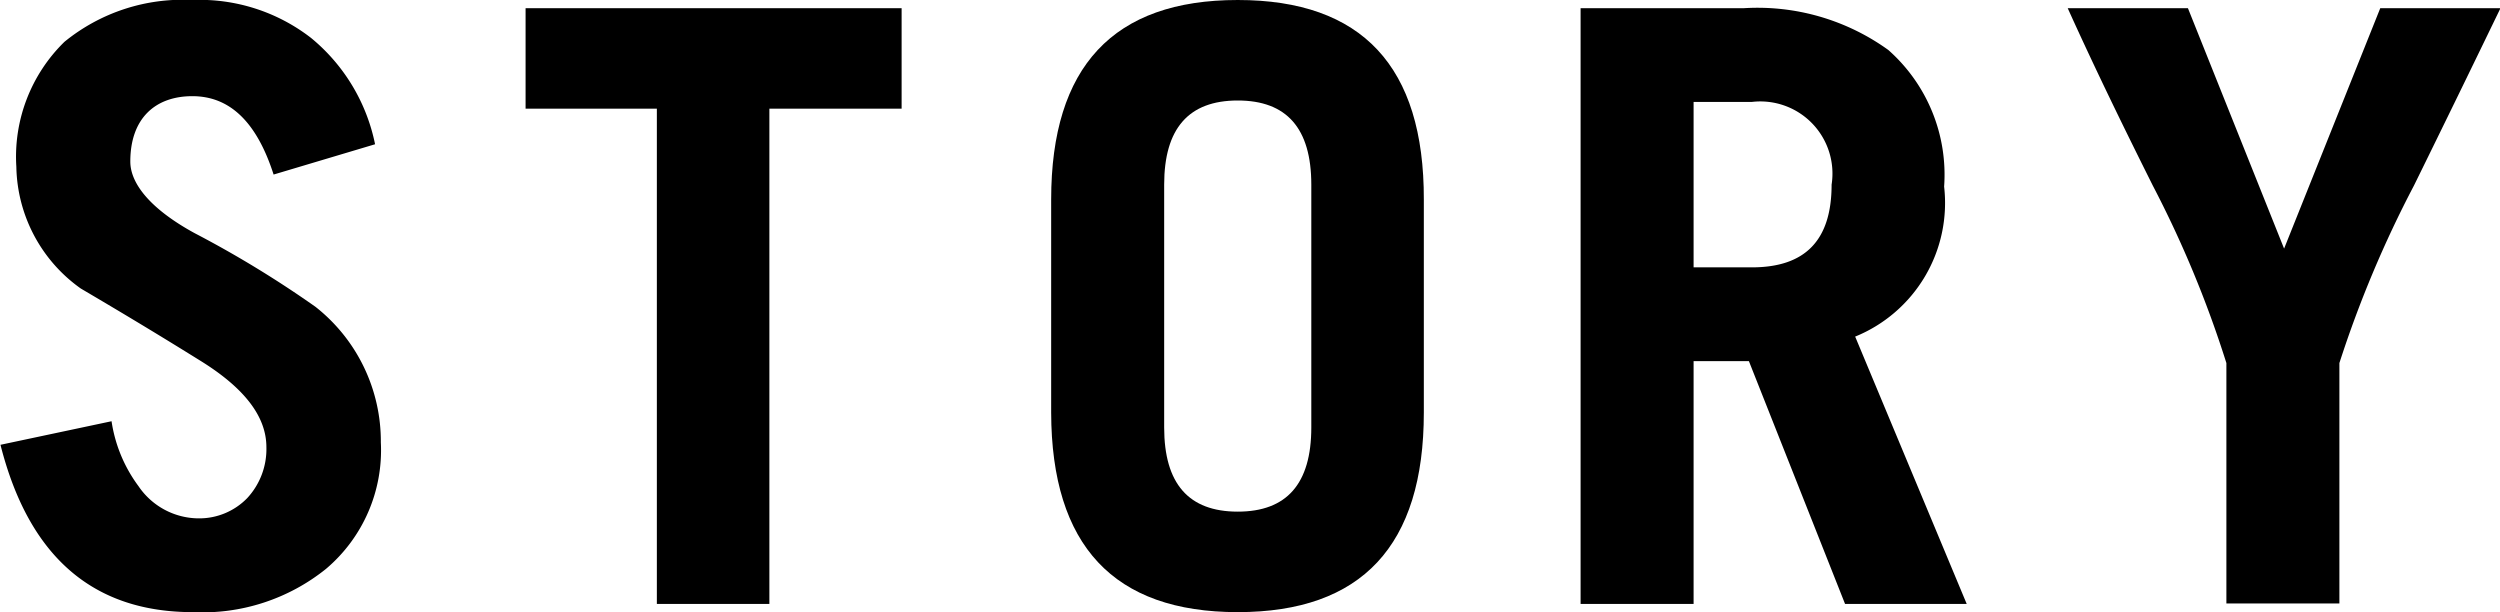<svg xmlns="http://www.w3.org/2000/svg" viewBox="0 0 51.99 12.73"><g id="レイヤー_2" data-name="レイヤー 2"><g id="レイヤー_1-2" data-name="レイヤー 1"><path d="M7.92,9.2a3.23,3.23,0,0,1-1.14,2.63,4.1,4.1,0,0,1-2.77.9q-3.12,0-4-3.48l2.31-.49a3,3,0,0,0,.56,1.35,1.52,1.52,0,0,0,1.26.67,1.39,1.39,0,0,0,1-.42,1.5,1.5,0,0,0,.4-1.06c0-.64-.46-1.23-1.36-1.79S2.53,6.5,1.68,6A3.17,3.17,0,0,1,.34,3.47a3.34,3.34,0,0,1,1-2.6A3.89,3.89,0,0,1,4,0,3.78,3.78,0,0,1,6.47.79,3.85,3.85,0,0,1,7.8,3l-2.11.63C5.33,2.51,4.76,2,4,2s-1.29.45-1.29,1.36c0,.47.44,1,1.34,1.49A22.12,22.12,0,0,1,6.56,6.38,3.56,3.56,0,0,1,7.92,9.2Z"/><path d="M18.75,2.26H16v10.3H13.66V2.26H10.93V.17h7.82Z"/><path d="M29.61,8.58q0,4.15-3.87,4.15T21.86,8.58V4.15Q21.86,0,25.74,0t3.87,4.15Zm-2.34.31V3.84c0-1.17-.51-1.75-1.53-1.75s-1.53.58-1.53,1.75V8.89c0,1.17.51,1.75,1.53,1.75S27.27,10.06,27.27,8.89Z"/><path d="M40.9,12.56H38.37l-2-5.05H35.22v5.05H32.87V.17h3.4a4.65,4.65,0,0,1,3,.87,3.46,3.46,0,0,1,1.16,2.84A3,3,0,0,1,38.58,7ZM38.09,3.84a1.5,1.5,0,0,0-1.66-1.72H35.22V5.56h1.21C37.54,5.56,38.09,5,38.09,3.84Z"/><path d="M52,.17q-.9,1.86-1.8,3.69a23.41,23.41,0,0,0-1.55,3.69v5H46.3v-5a22.83,22.83,0,0,0-1.53-3.69C44.16,2.64,43.56,1.41,43,.17h2.5l2,5,2-5Z"/></g></g></svg>